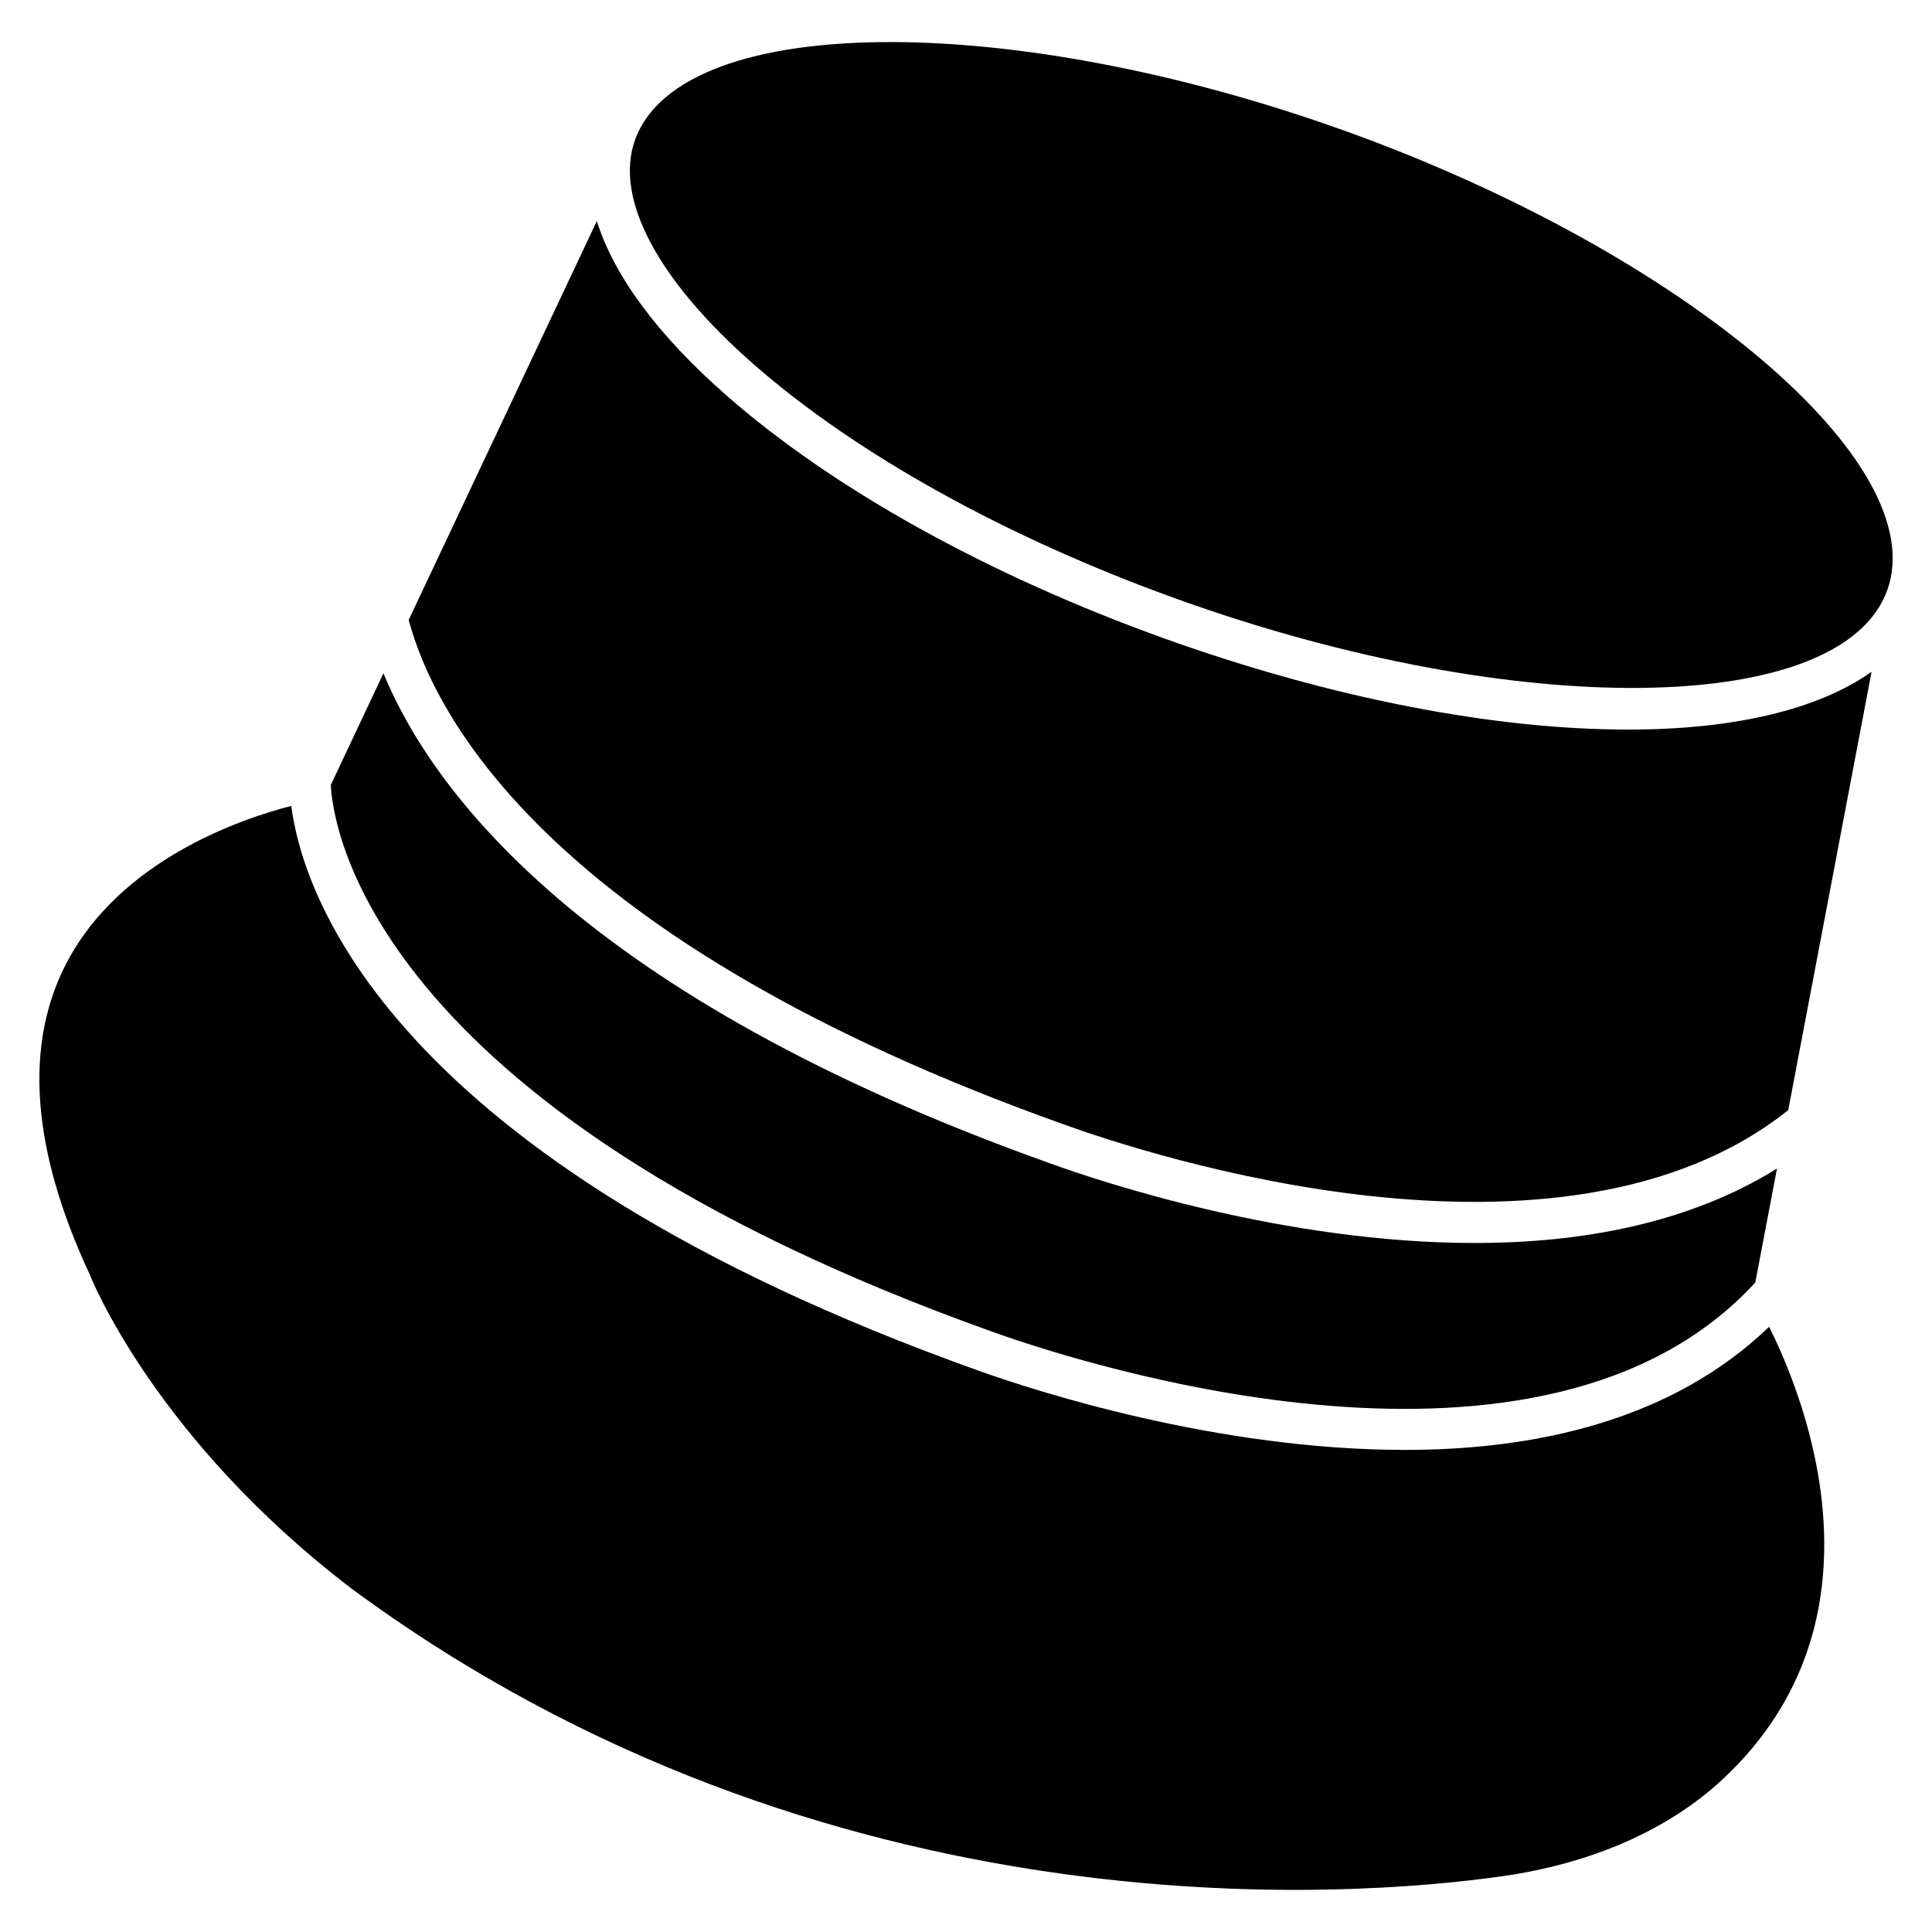 <?xml version="1.0" encoding="UTF-8"?>
<!-- Uploaded to: ICON Repo, www.svgrepo.com, Generator: ICON Repo Mixer Tools -->
<svg fill="#000000" width="800px" height="800px" version="1.1" viewBox="144 144 512 512" xmlns="http://www.w3.org/2000/svg">
 <g>
  <path d="m452.21 313.07c-46.328-16.668-87.41-39.465-115.64-64.234-18.242-15.977-29.852-31.742-34.406-46.246l-49.859 105.7c6.758 25.273 37.156 84.996 173.58 133.68 21.727 7.871 131.96 44.105 192.02-3.777l22.082-116.17c-14.191 10.078-36.609 15.324-64.488 15.324-34.906 0-78.043-8.02-123.28-24.266z"/>
  <path d="m516.32 528.24c-50.023 0-98.367-15.766-112.81-20.93-157.75-56.258-179.46-127.4-182.32-149.74-13.035 3.359-45.09 14.105-59.492 41.5-11.418 21.727-9.363 49.543 6.066 82.645 0.316 0.777 17.215 43.496 69.484 83.34 125.89 92.867 265.09 81.805 304.76 76.18 23.867-3.379 44.125-12.301 58.59-25.777 45.281-42.277 21.664-100.95 12.238-119.84-25.652 24.648-61.422 32.625-96.52 32.625z"/>
  <path d="m500.53 178.72c-43.809-15.742-86.719-23.574-120.62-23.574-35.707 0-61.422 8.691-67.617 25.926-5.562 15.43 5.918 37.137 31.488 59.512 27.246 23.867 67.07 45.953 112.14 62.156 89.949 32.348 176.16 31.258 188.23-2.352s-53.695-89.32-143.62-121.67z"/>
  <path d="m407.16 497c24.035 8.586 146.08 47.883 202.01-13.121l5.75-30.207c-23.531 14.652-52.059 19.734-80.062 19.734-50.359 0-98.852-16.121-112.68-21.141-124.02-44.25-163.78-98.832-176.56-129.84l-13.941 29.578c0.336 8.922 8.355 85.375 175.49 144.99z"/>
 </g>
</svg>